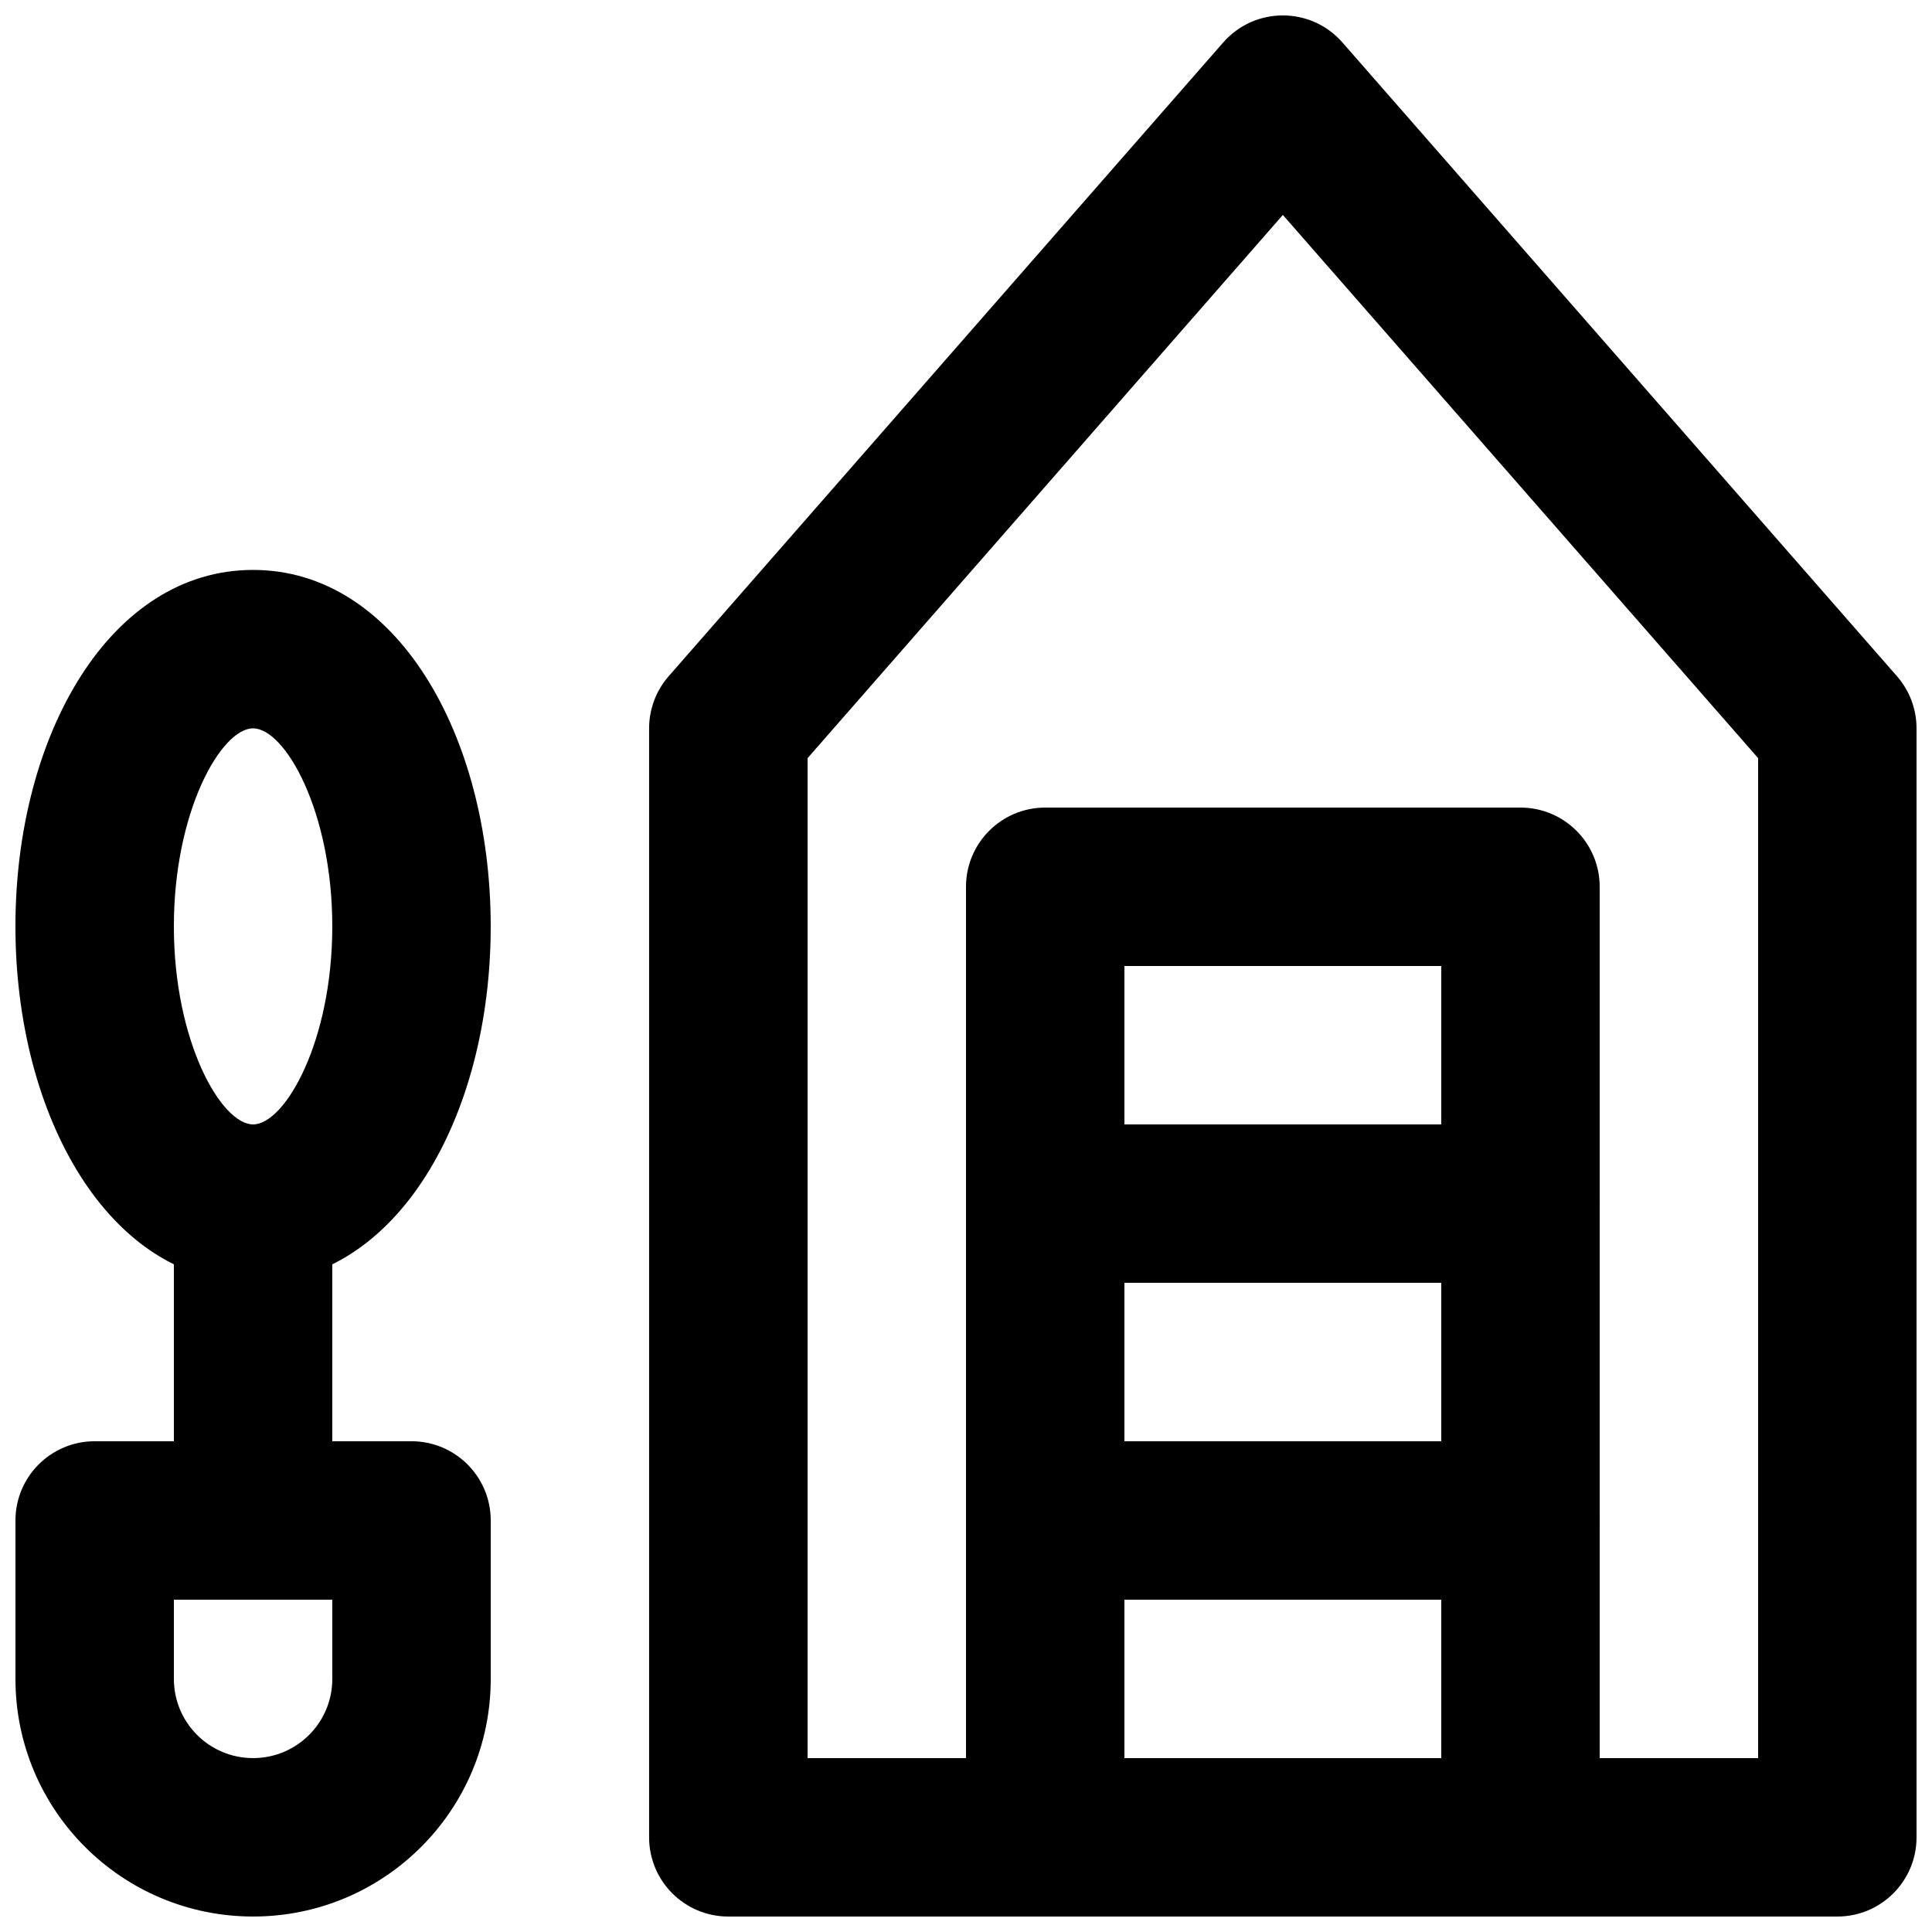 <?xml version="1.0" encoding="UTF-8"?>
<!-- Uploaded to: ICON Repo, www.svgrepo.com, Generator: ICON Repo Mixer Tools -->
<svg width="800px" height="800px" version="1.1" viewBox="144 144 512 512" xmlns="http://www.w3.org/2000/svg">
 <defs>
  <clipPath id="d">
   <path d="m316 148.09h335.9v503.81h-335.9z"/>
  </clipPath>
  <clipPath id="c">
   <path d="m148.09 525h126.91v126.9h-126.91z"/>
  </clipPath>
  <clipPath id="b">
   <path d="m148.09 295h126.91v189h-126.91z"/>
  </clipPath>
  <clipPath id="a">
   <path d="m400 358h168v293.9h-168z"/>
  </clipPath>
 </defs>
 <g clip-path="url(#d)">
  <path d="m358.02 609.92v-265.01l125.95-143.95 125.95 143.95v265.01zm272.89 41.984c11.594 0 20.992-9.398 20.992-20.992v-293.89c0-5.086-1.844-9.996-5.191-13.824l-146.95-167.94c-8.363-9.559-23.234-9.559-31.598 0l-146.95 167.94c-3.348 3.828-5.191 8.738-5.191 13.824v293.89c0 11.594 9.398 20.992 20.992 20.992z" fill-rule="evenodd"/>
 </g>
 <g clip-path="url(#c)">
  <path d="m190.08 567.93h41.984v20.992c0 11.605-9.391 20.992-20.992 20.992-11.602 0-20.992-9.387-20.992-20.992zm20.992 83.969c34.789 0 62.977-28.184 62.977-62.977v-41.984c0-11.594-9.398-20.992-20.992-20.992h-83.969c-11.594 0-20.992 9.398-20.992 20.992v41.984c0 34.793 28.188 62.977 62.977 62.977z" fill-rule="evenodd"/>
 </g>
 <path d="m232.06 546.94v-83.965c0-11.594-9.398-20.992-20.992-20.992s-20.992 9.398-20.992 20.992v83.965c0 11.594 9.398 20.992 20.992 20.992s20.992-9.398 20.992-20.992z" fill-rule="evenodd"/>
 <g clip-path="url(#b)">
  <path d="m232.06 389.5c0 30.523-12.543 52.48-20.992 52.48-8.449 0-20.992-21.957-20.992-52.48 0-30.527 12.543-52.48 20.992-52.48 8.449 0 20.992 21.953 20.992 52.48zm41.984 0c0-50.641-25.039-94.465-62.977-94.465s-62.977 43.824-62.977 94.465c0 50.637 25.039 94.461 62.977 94.461s62.977-43.824 62.977-94.461z" fill-rule="evenodd"/>
 </g>
 <g clip-path="url(#a)">
  <path d="m420.99 651.9h125.95c11.594 0 20.992-9.398 20.992-20.992v-251.9c0-11.594-9.398-20.992-20.992-20.992h-125.95c-11.594 0-20.992 9.398-20.992 20.992v251.9c0 11.594 9.398 20.992 20.992 20.992zm20.992-251.9h83.965v209.92h-83.965z" fill-rule="evenodd"/>
 </g>
 <path d="m420.99 483.96h125.95c11.594 0 20.992-9.398 20.992-20.988 0-11.594-9.398-20.992-20.992-20.992h-125.95c-11.594 0-20.992 9.398-20.992 20.992 0 11.59 9.398 20.988 20.992 20.988z" fill-rule="evenodd"/>
 <path d="m420.99 567.93h125.95c11.594 0 20.992-9.398 20.992-20.992s-9.398-20.992-20.992-20.992h-125.95c-11.594 0-20.992 9.398-20.992 20.992s9.398 20.992 20.992 20.992z" fill-rule="evenodd"/>
</svg>